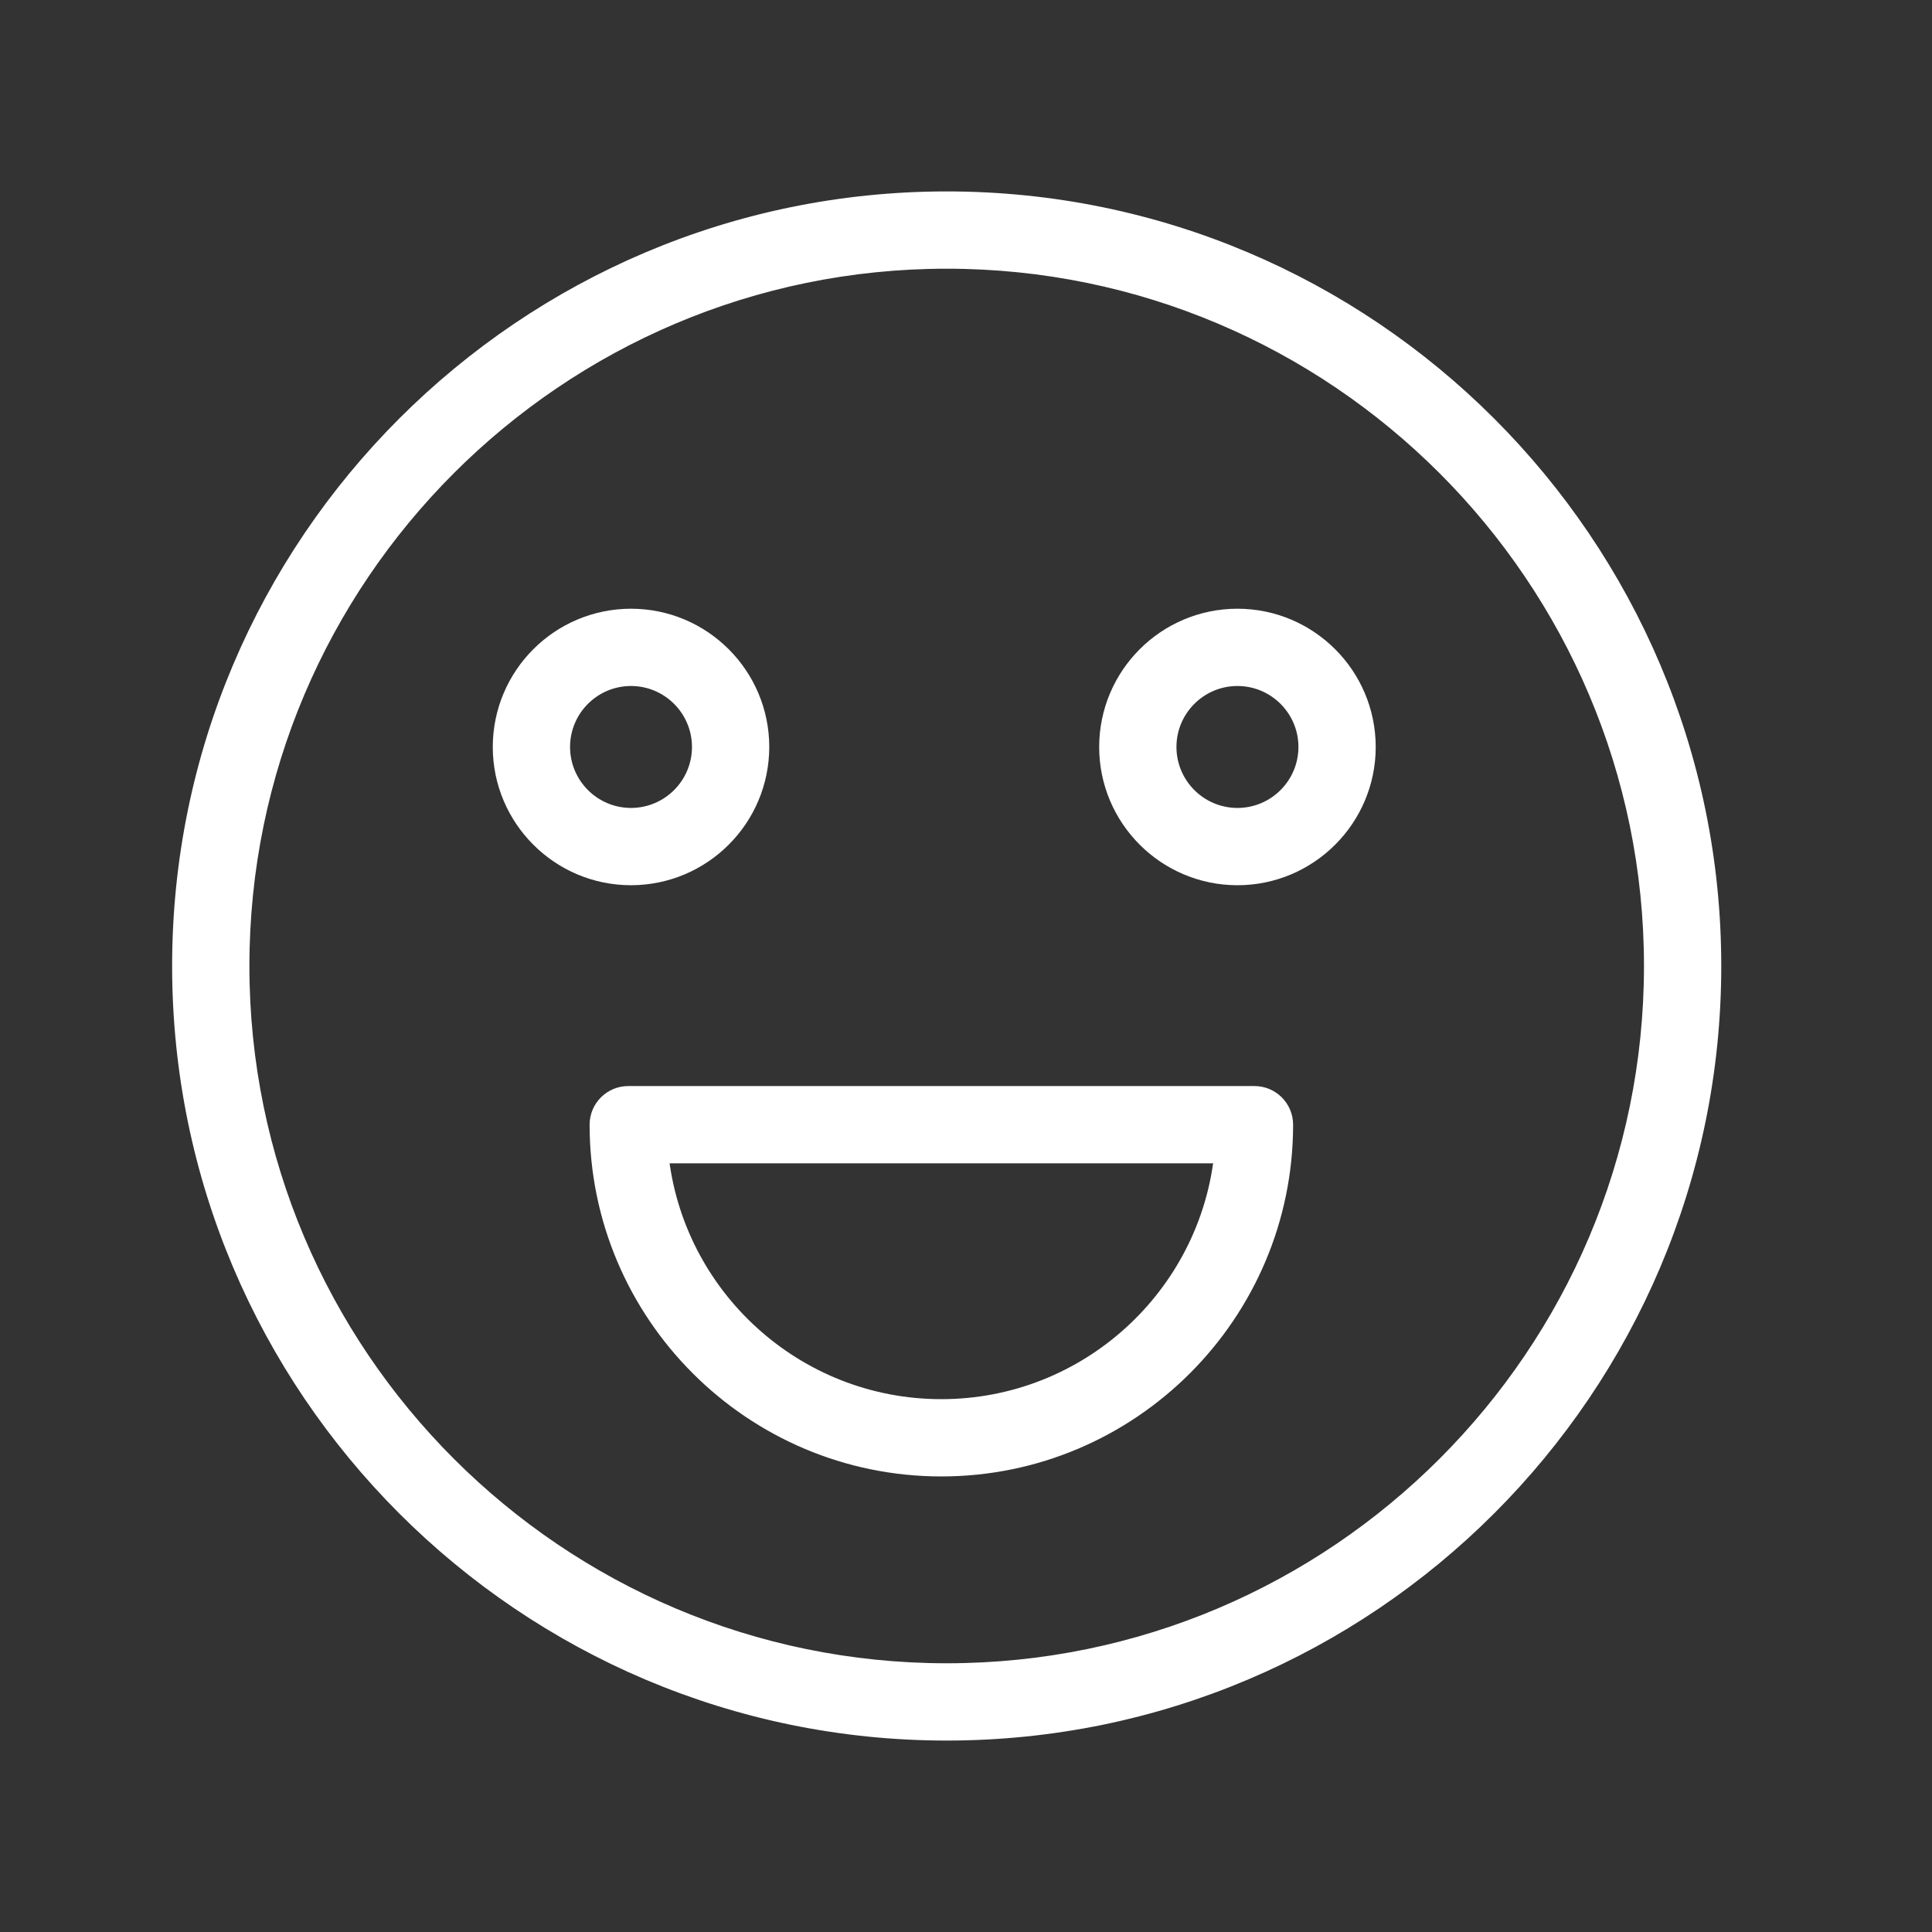 <?xml version="1.0" encoding="UTF-8"?> <svg xmlns="http://www.w3.org/2000/svg" viewBox="1949.994 2449.993 100 100" width="100" height="100" data-guides="{&quot;vertical&quot;:[],&quot;horizontal&quot;:[]}"><rect x="1949.994" y="2449.993" width="100" height="100" fill="#333333" stroke="none"/><path fill="#ffffff" stroke="#ffffff" fill-opacity="1" stroke-width="1" stroke-opacity="1" color="rgb(51, 51, 51)" fill-rule="evenodd" font-size-adjust="none" id="tSvg12ceec0e3cb" title="Path 7" d="M 1998.995 2460.401 C 1977.164 2460.401 1959.403 2478.162 1959.403 2499.993C 1959.403 2521.824 1977.164 2539.584 1998.995 2539.584C 2020.826 2539.584 2038.586 2521.823 2038.586 2499.993C 2038.586 2478.161 2020.826 2460.401 1998.995 2460.401ZM 1998.995 2536.584 C 1978.818 2536.584 1962.403 2520.169 1962.403 2499.993C 1962.403 2479.816 1978.818 2463.401 1998.995 2463.401C 2019.172 2463.401 2035.586 2479.816 2035.586 2499.993C 2035.586 2520.169 2019.172 2536.584 1998.995 2536.584Z"></path><path fill="#ffffff" stroke="#ffffff" fill-opacity="1" stroke-width="1" stroke-opacity="1" color="rgb(51, 51, 51)" fill-rule="evenodd" font-size-adjust="none" id="tSvg13b8b011272" title="Path 8" d="M 2014.925 2506.707 C 2004.121 2506.707 1993.316 2506.707 1982.512 2506.707C 1981.684 2506.707 1981.012 2507.379 1981.012 2508.207C 1981.012 2517.97 1988.954 2525.913 1998.717 2525.913C 2008.481 2525.913 2016.425 2517.97 2016.425 2508.207C 2016.425 2507.379 2015.753 2506.707 2014.925 2506.707ZM 1998.717 2522.913 C 1991.115 2522.913 1984.842 2517.114 1984.088 2509.707C 1993.842 2509.707 2003.595 2509.707 2013.349 2509.707C 2012.595 2517.114 2006.321 2522.913 1998.717 2522.913ZM 1989.311 2488.655 C 1989.307 2484.981 1986.328 2482.003 1982.654 2482C 1978.98 2482.004 1976.004 2484.982 1976 2488.655C 1976 2492.326 1978.985 2495.312 1982.654 2495.312C 1986.329 2495.308 1989.307 2492.33 1989.311 2488.655ZM 1979 2488.655 C 1979.002 2486.637 1980.636 2485.002 1982.654 2485C 1984.672 2485.002 1986.308 2486.637 1986.311 2488.655C 1986.309 2490.674 1984.673 2492.31 1982.654 2492.312C 1980.636 2492.309 1979.002 2490.673 1979 2488.655ZM 2014.044 2482 C 2010.37 2482.003 2007.391 2484.981 2007.387 2488.655C 2007.387 2492.326 2010.373 2495.312 2014.044 2495.312C 2017.715 2495.312 2020.701 2492.326 2020.701 2488.655C 2020.697 2484.981 2017.718 2482.003 2014.044 2482ZM 2014.044 2492.312 C 2012.025 2492.31 2010.389 2490.674 2010.387 2488.655C 2010.387 2486.639 2012.028 2485 2014.044 2485C 2016.06 2485 2017.701 2486.64 2017.701 2488.655C 2017.699 2490.674 2016.063 2492.31 2014.044 2492.312Z"></path><defs></defs></svg> 